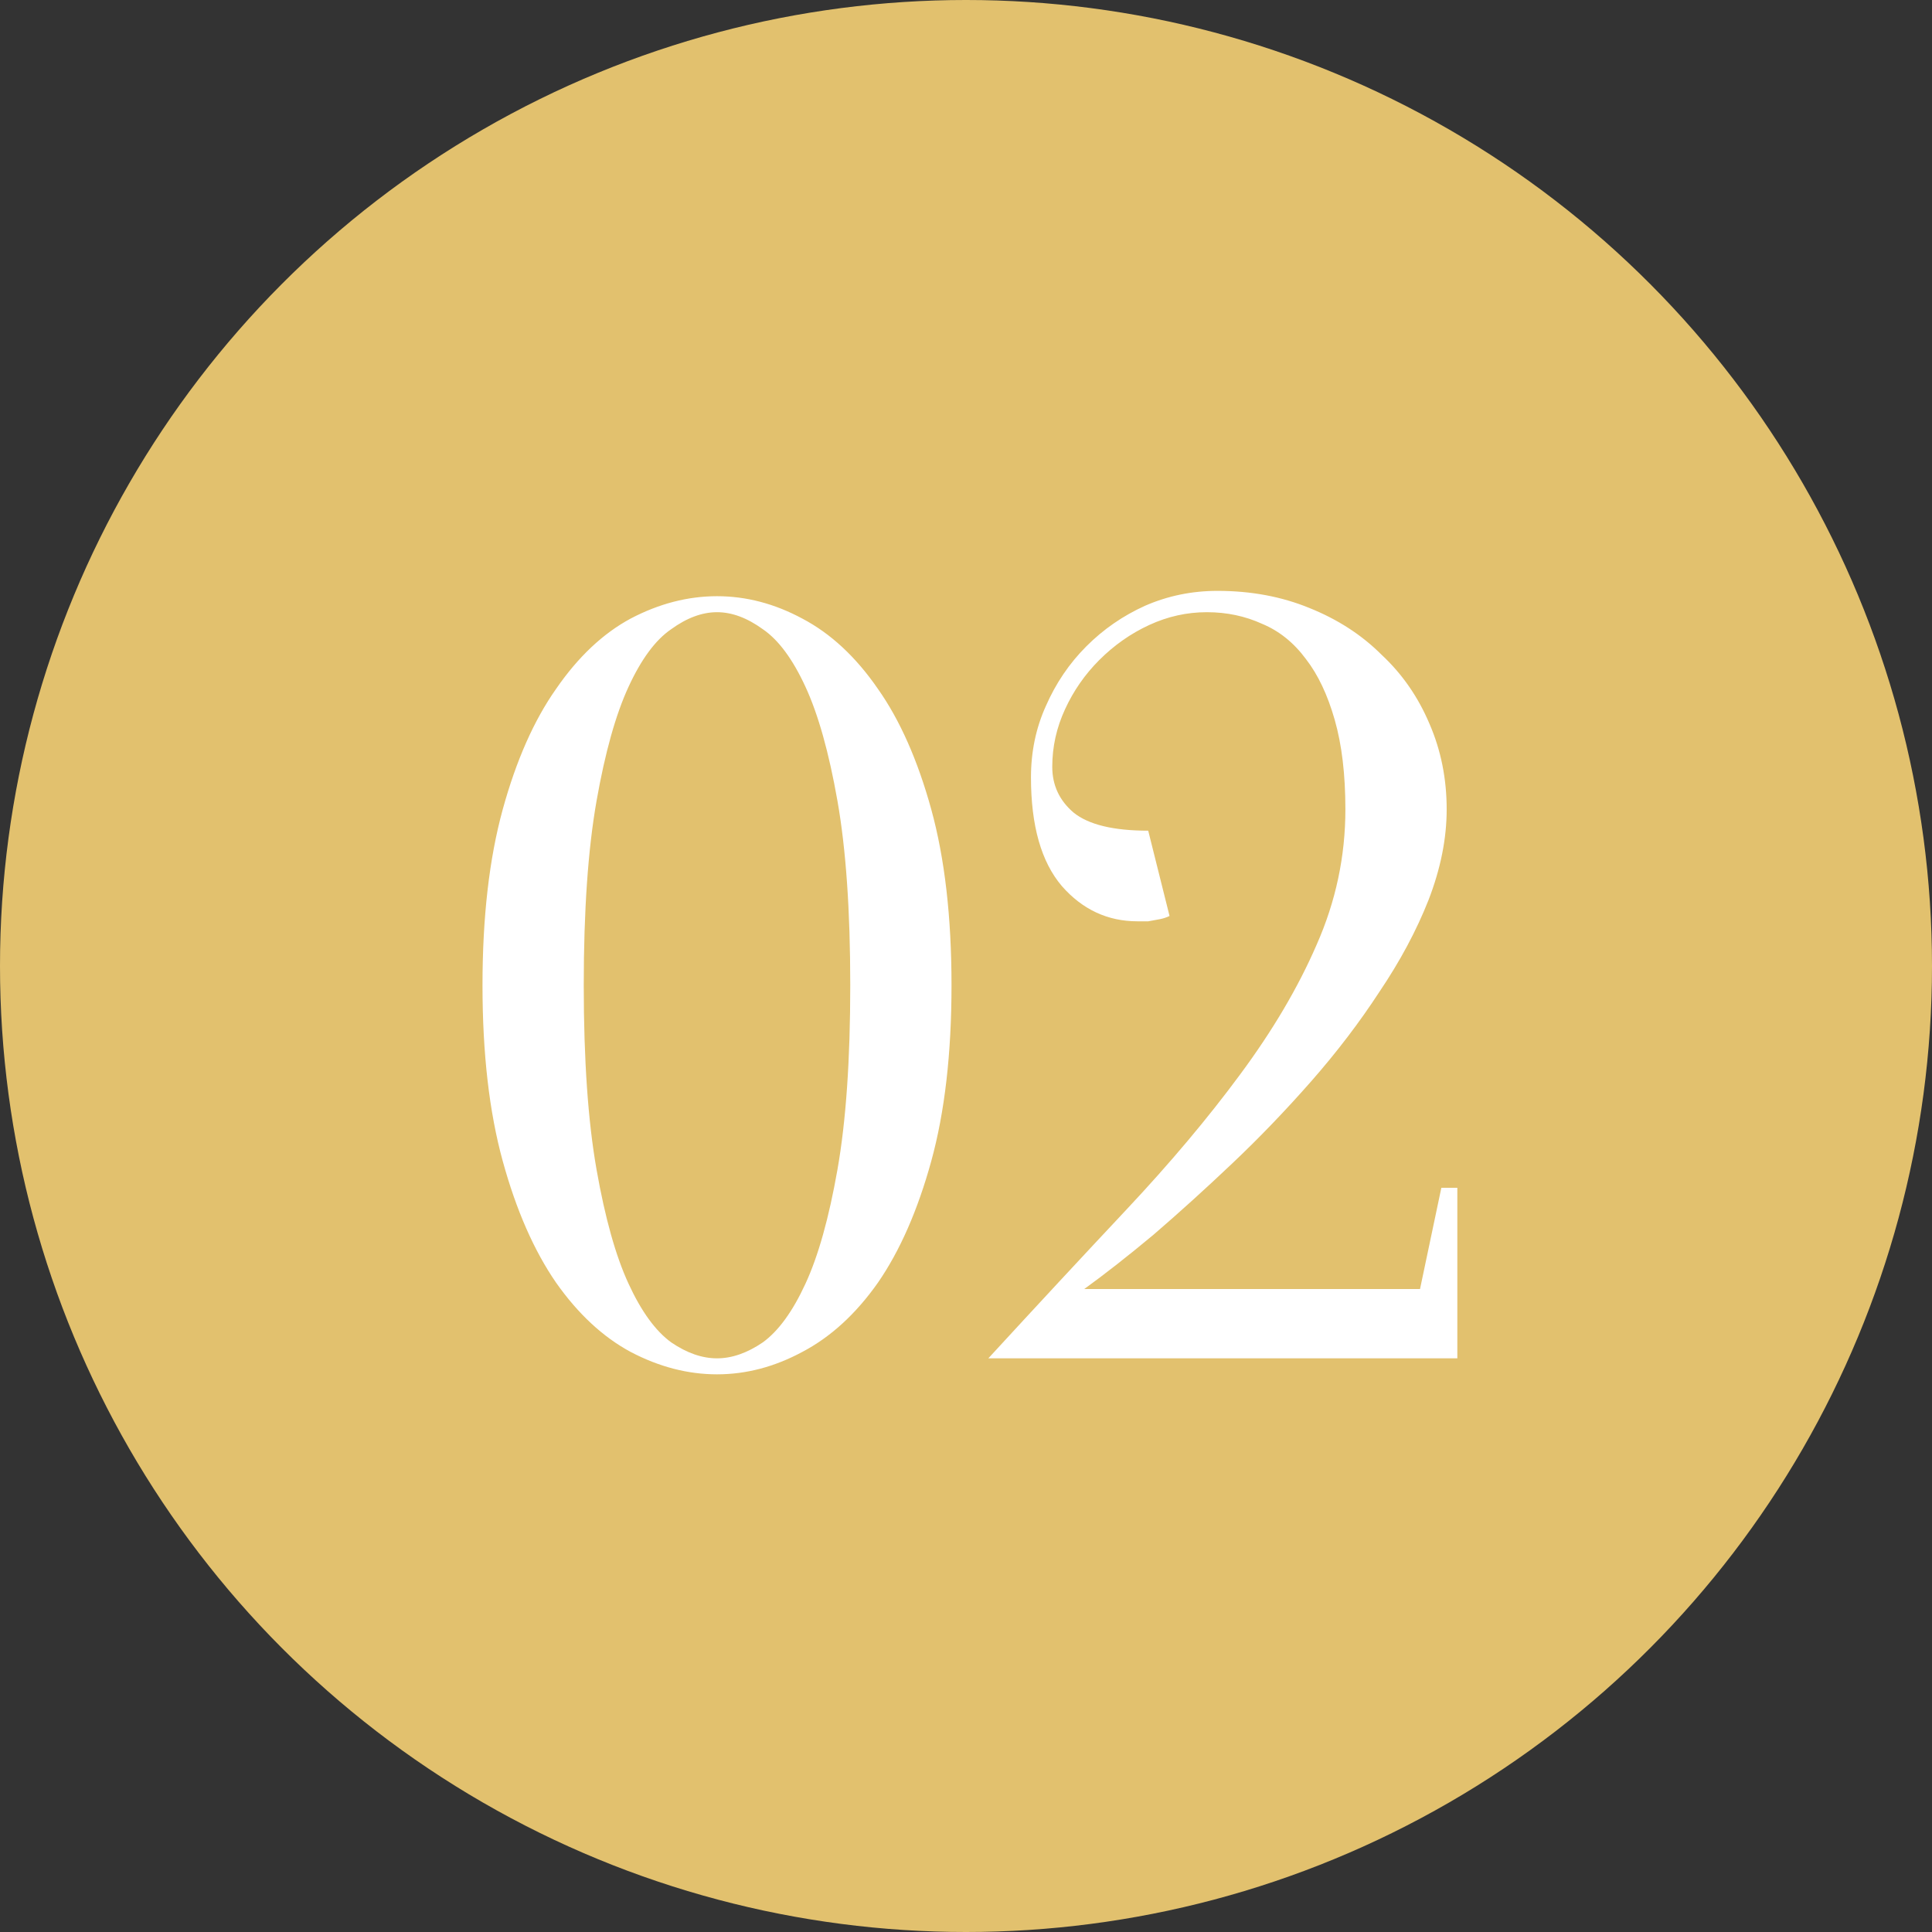 <?xml version="1.0" encoding="UTF-8"?> <svg xmlns="http://www.w3.org/2000/svg" width="54" height="54" viewBox="0 0 54 54" fill="none"><rect x="0" y="0" width="54" height="54" fill="#333333" stroke="none"/><circle cx="27" cy="27" r="27" fill="#E2C16E"></circle><path d="M23.765 27.538C23.765 25.453 23.645 23.735 23.407 22.384C23.169 21.033 22.871 19.971 22.513 19.196C22.156 18.422 21.759 17.885 21.322 17.587C20.885 17.27 20.458 17.111 20.041 17.111C19.623 17.111 19.196 17.27 18.759 17.587C18.322 17.885 17.925 18.422 17.568 19.196C17.21 19.971 16.912 21.033 16.674 22.384C16.436 23.735 16.316 25.453 16.316 27.538C16.316 29.624 16.436 31.342 16.674 32.692C16.912 34.043 17.21 35.106 17.568 35.88C17.925 36.655 18.322 37.201 18.759 37.519C19.196 37.817 19.623 37.966 20.041 37.966C20.458 37.966 20.885 37.817 21.322 37.519C21.759 37.201 22.156 36.655 22.513 35.88C22.871 35.106 23.169 34.043 23.407 32.692C23.645 31.342 23.765 29.624 23.765 27.538ZM26.595 27.538C26.595 29.445 26.406 31.084 26.029 32.454C25.651 33.825 25.155 34.957 24.539 35.85C23.924 36.724 23.218 37.37 22.424 37.787C21.649 38.204 20.855 38.413 20.041 38.413C19.226 38.413 18.422 38.204 17.627 37.787C16.853 37.37 16.157 36.724 15.542 35.85C14.926 34.957 14.429 33.825 14.052 32.454C13.675 31.084 13.486 29.445 13.486 27.538C13.486 25.631 13.675 23.993 14.052 22.622C14.429 21.252 14.926 20.13 15.542 19.256C16.157 18.362 16.853 17.706 17.627 17.289C18.422 16.872 19.226 16.664 20.041 16.664C20.855 16.664 21.649 16.872 22.424 17.289C23.218 17.706 23.924 18.362 24.539 19.256C25.155 20.13 25.651 21.252 26.029 22.622C26.406 23.993 26.595 25.631 26.595 27.538ZM33.731 17.111C33.175 17.111 32.639 17.23 32.123 17.468C31.606 17.706 31.139 18.034 30.722 18.451C30.325 18.849 30.007 19.305 29.769 19.822C29.53 20.338 29.411 20.875 29.411 21.431C29.411 21.947 29.61 22.374 30.007 22.712C30.424 23.049 31.119 23.218 32.093 23.218L32.689 25.602C32.609 25.641 32.52 25.671 32.42 25.691C32.321 25.711 32.212 25.731 32.093 25.751C31.993 25.751 31.894 25.751 31.795 25.751C30.961 25.751 30.256 25.423 29.68 24.767C29.104 24.092 28.816 23.079 28.816 21.729C28.816 21.014 28.954 20.348 29.233 19.732C29.511 19.097 29.888 18.541 30.365 18.064C30.841 17.587 31.388 17.21 32.003 16.932C32.639 16.654 33.314 16.515 34.029 16.515C34.963 16.515 35.817 16.674 36.592 16.991C37.386 17.309 38.061 17.746 38.617 18.302C39.193 18.839 39.64 19.484 39.958 20.239C40.276 20.974 40.435 21.768 40.435 22.622C40.435 23.437 40.266 24.281 39.928 25.155C39.591 26.009 39.134 26.863 38.558 27.717C38.002 28.571 37.366 29.405 36.651 30.22C35.936 31.034 35.201 31.799 34.446 32.514C33.692 33.229 32.957 33.894 32.242 34.51C31.527 35.106 30.881 35.612 30.305 36.029H39.69L40.286 33.199H40.733V37.966H27.624C28.994 36.476 30.285 35.086 31.497 33.795C32.708 32.504 33.761 31.252 34.655 30.041C35.569 28.809 36.284 27.598 36.8 26.406C37.336 25.195 37.604 23.933 37.604 22.622C37.604 21.649 37.505 20.815 37.306 20.12C37.108 19.425 36.84 18.858 36.502 18.422C36.164 17.965 35.757 17.637 35.281 17.438C34.804 17.22 34.288 17.111 33.731 17.111Z" fill="white"></path></svg> 